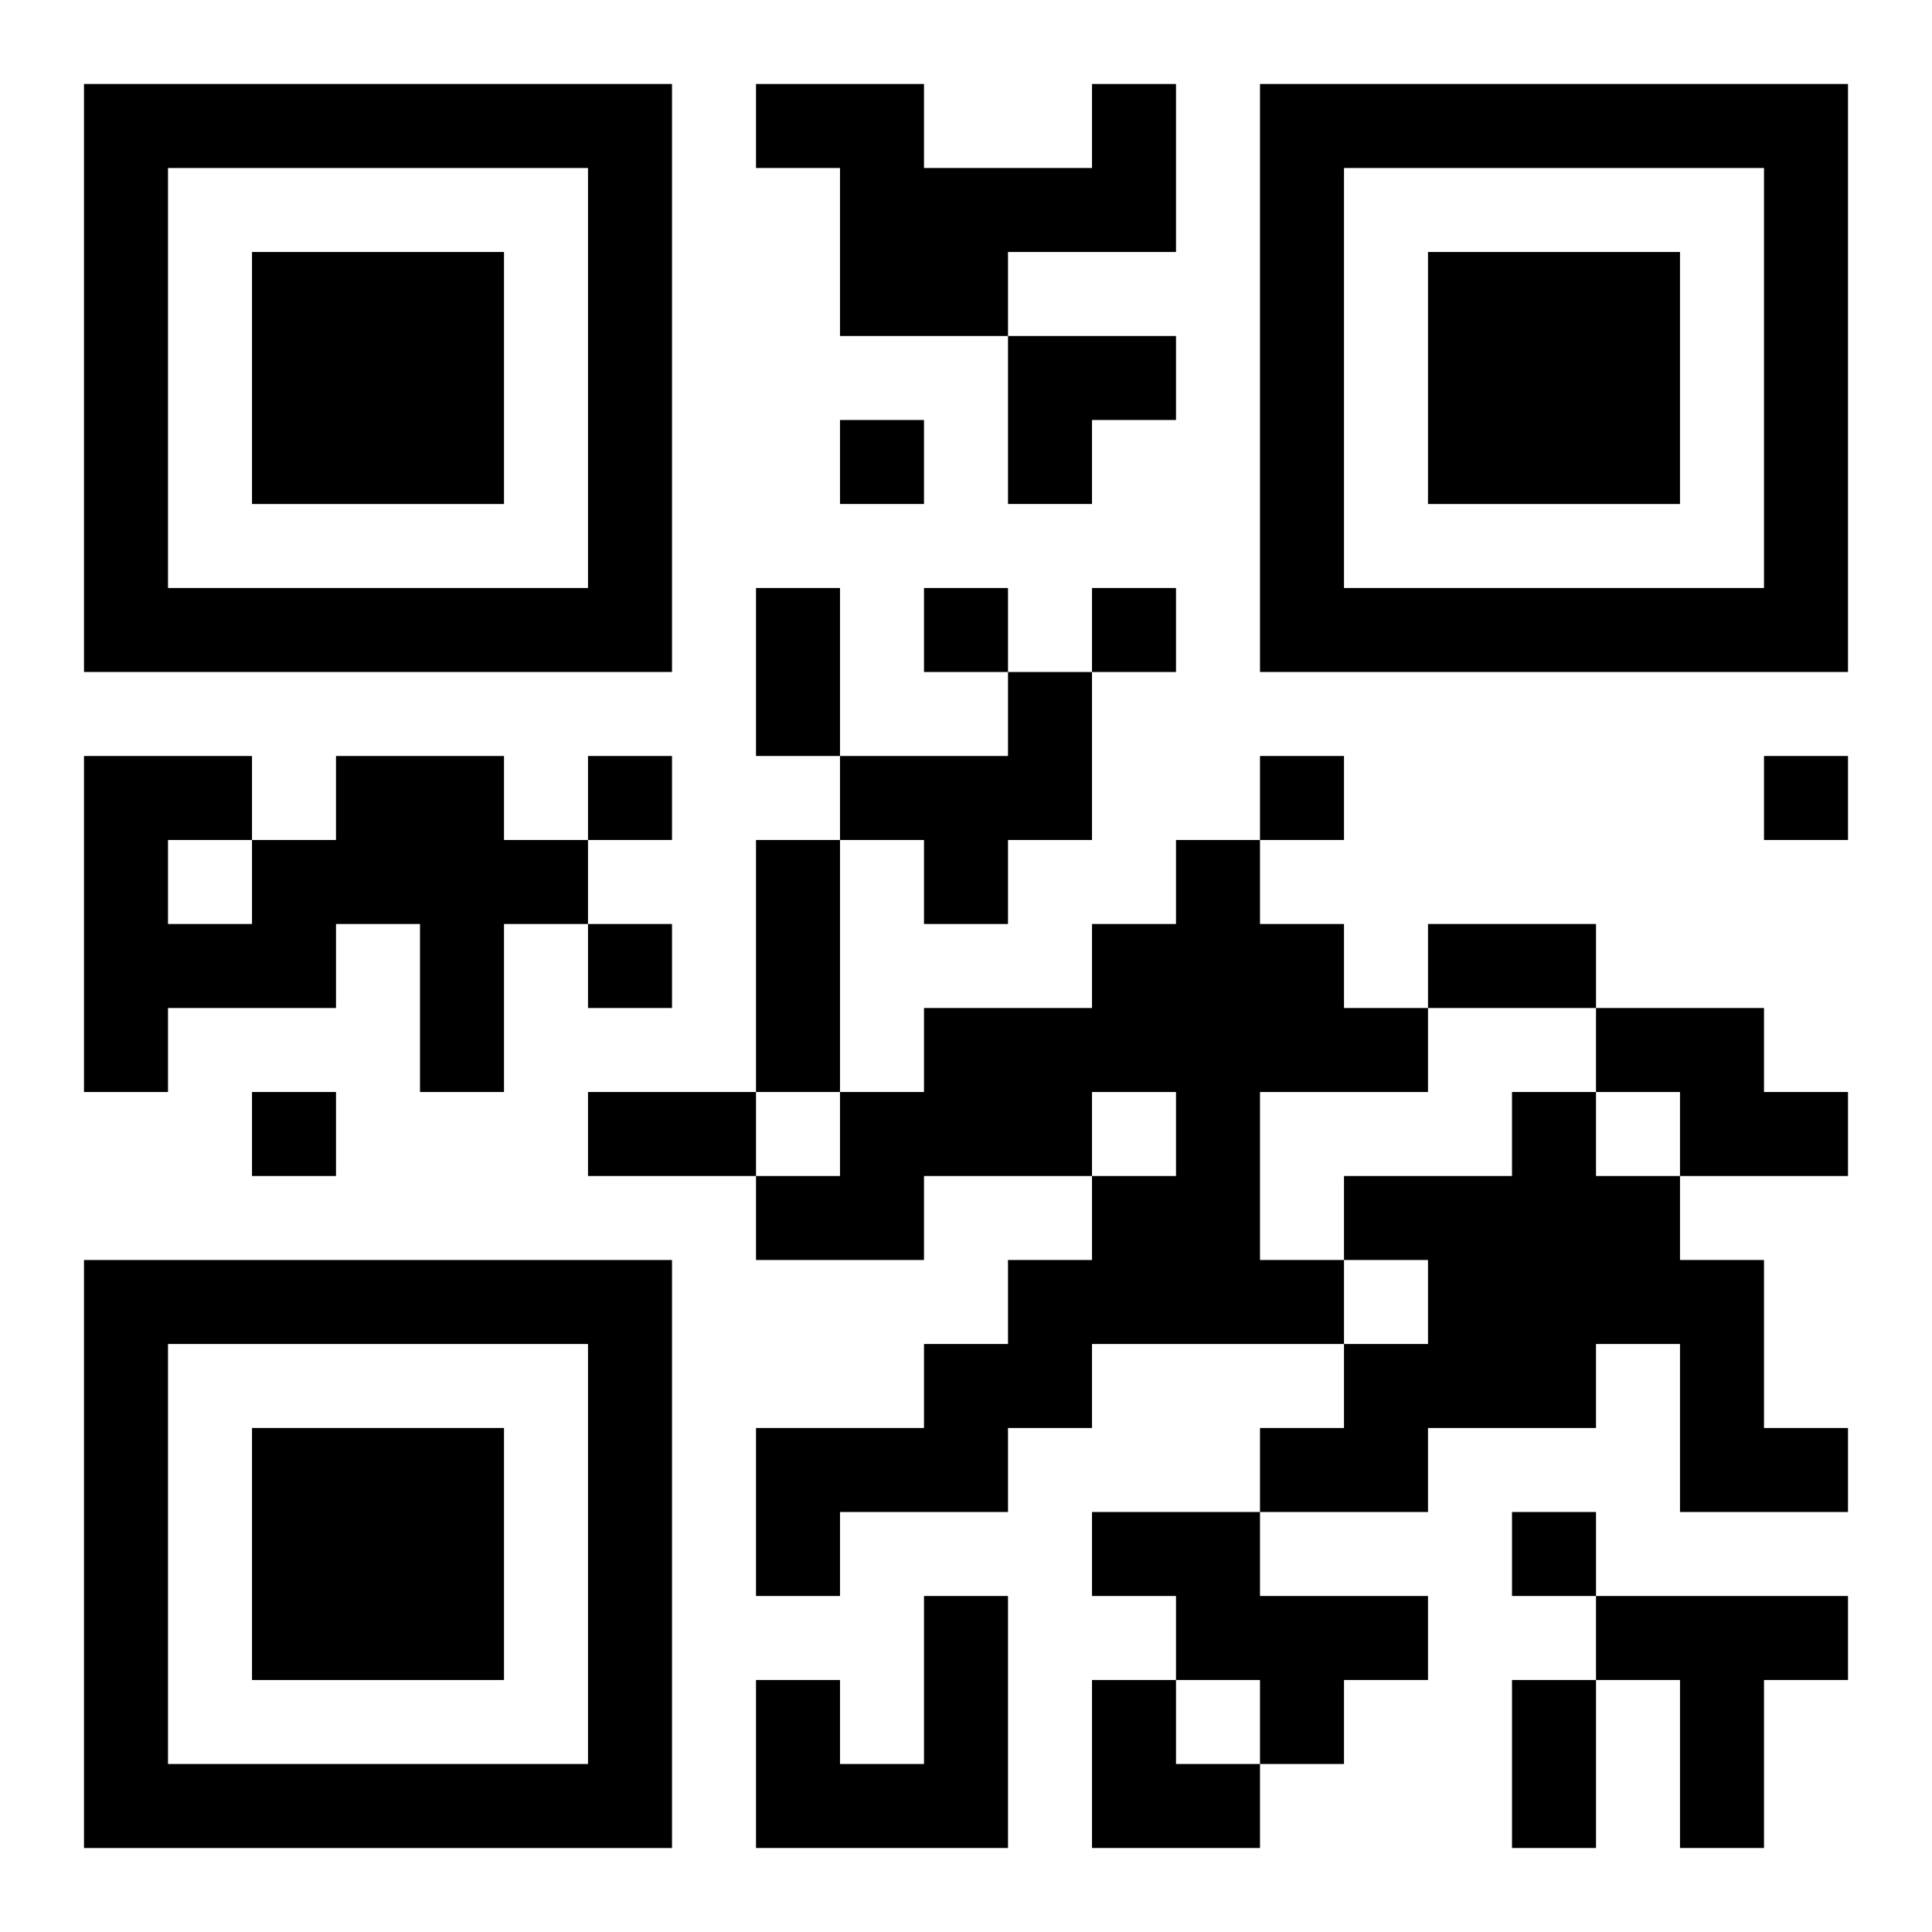 <?xml version="1.0" encoding="UTF-8"?>
<svg width="250" height="250" baseProfile="full" version="1.1" viewBox="-1 -1 23 23" xmlns="http://www.w3.org/2000/svg" xmlns:xlink="http://www.w3.org/1999/xlink"><symbol id="a"><path d="m0 7v7h7v-7h-7zm1 1h5v5h-5v-5zm1 1v3h3v-3h-3z"/></symbol><use y="-7" xlink:href="#a"/><use y="7" xlink:href="#a"/><use x="14" y="-7" xlink:href="#a"/><path d="m12 0h1v2h-2v1h-2v-2h-1v-1h2v1h2v-1m-1 7h1v2h-1v1h-1v-1h-1v-1h2v-1m-8 1h2v1h1v1h-1v2h-1v-2h-1v1h-2v1h-1v-4h2v1h1v-1m-2 1v1h1v-1h-1m12 0h1v1h1v1h1v1h-2v2h1v1h-3v1h-1v1h-2v1h-1v-2h2v-1h1v-1h1v-1h1v-1h-1v1h-2v1h-2v-1h1v-1h1v-1h2v-1h1v-1m5 2h2v1h1v1h-2v-1h-1v-1m-1 1h1v1h1v1h1v2h1v1h-2v-2h-1v1h-2v1h-2v-1h1v-1h1v-1h-1v-1h2v-1m-5 5h2v1h2v1h-1v1h-1v-1h-1v-1h-1v-1m-2 1h1v3h-3v-2h1v1h1v-2m8 0h3v1h-1v2h-1v-2h-1v-1m-9-14v1h1v-1h-1m1 2v1h1v-1h-1m2 0v1h1v-1h-1m-6 2v1h1v-1h-1m8 0v1h1v-1h-1m6 0v1h1v-1h-1m-14 2v1h1v-1h-1m-4 2v1h1v-1h-1m15 5v1h1v-1h-1m-9-11h1v2h-1v-2m0 3h1v3h-1v-3m8 1h2v1h-2v-1m-10 2h2v1h-2v-1m11 7h1v2h-1v-2m-6-16h2v1h-1v1h-1zm1 16h1v1h1v1h-2z"/></svg>
